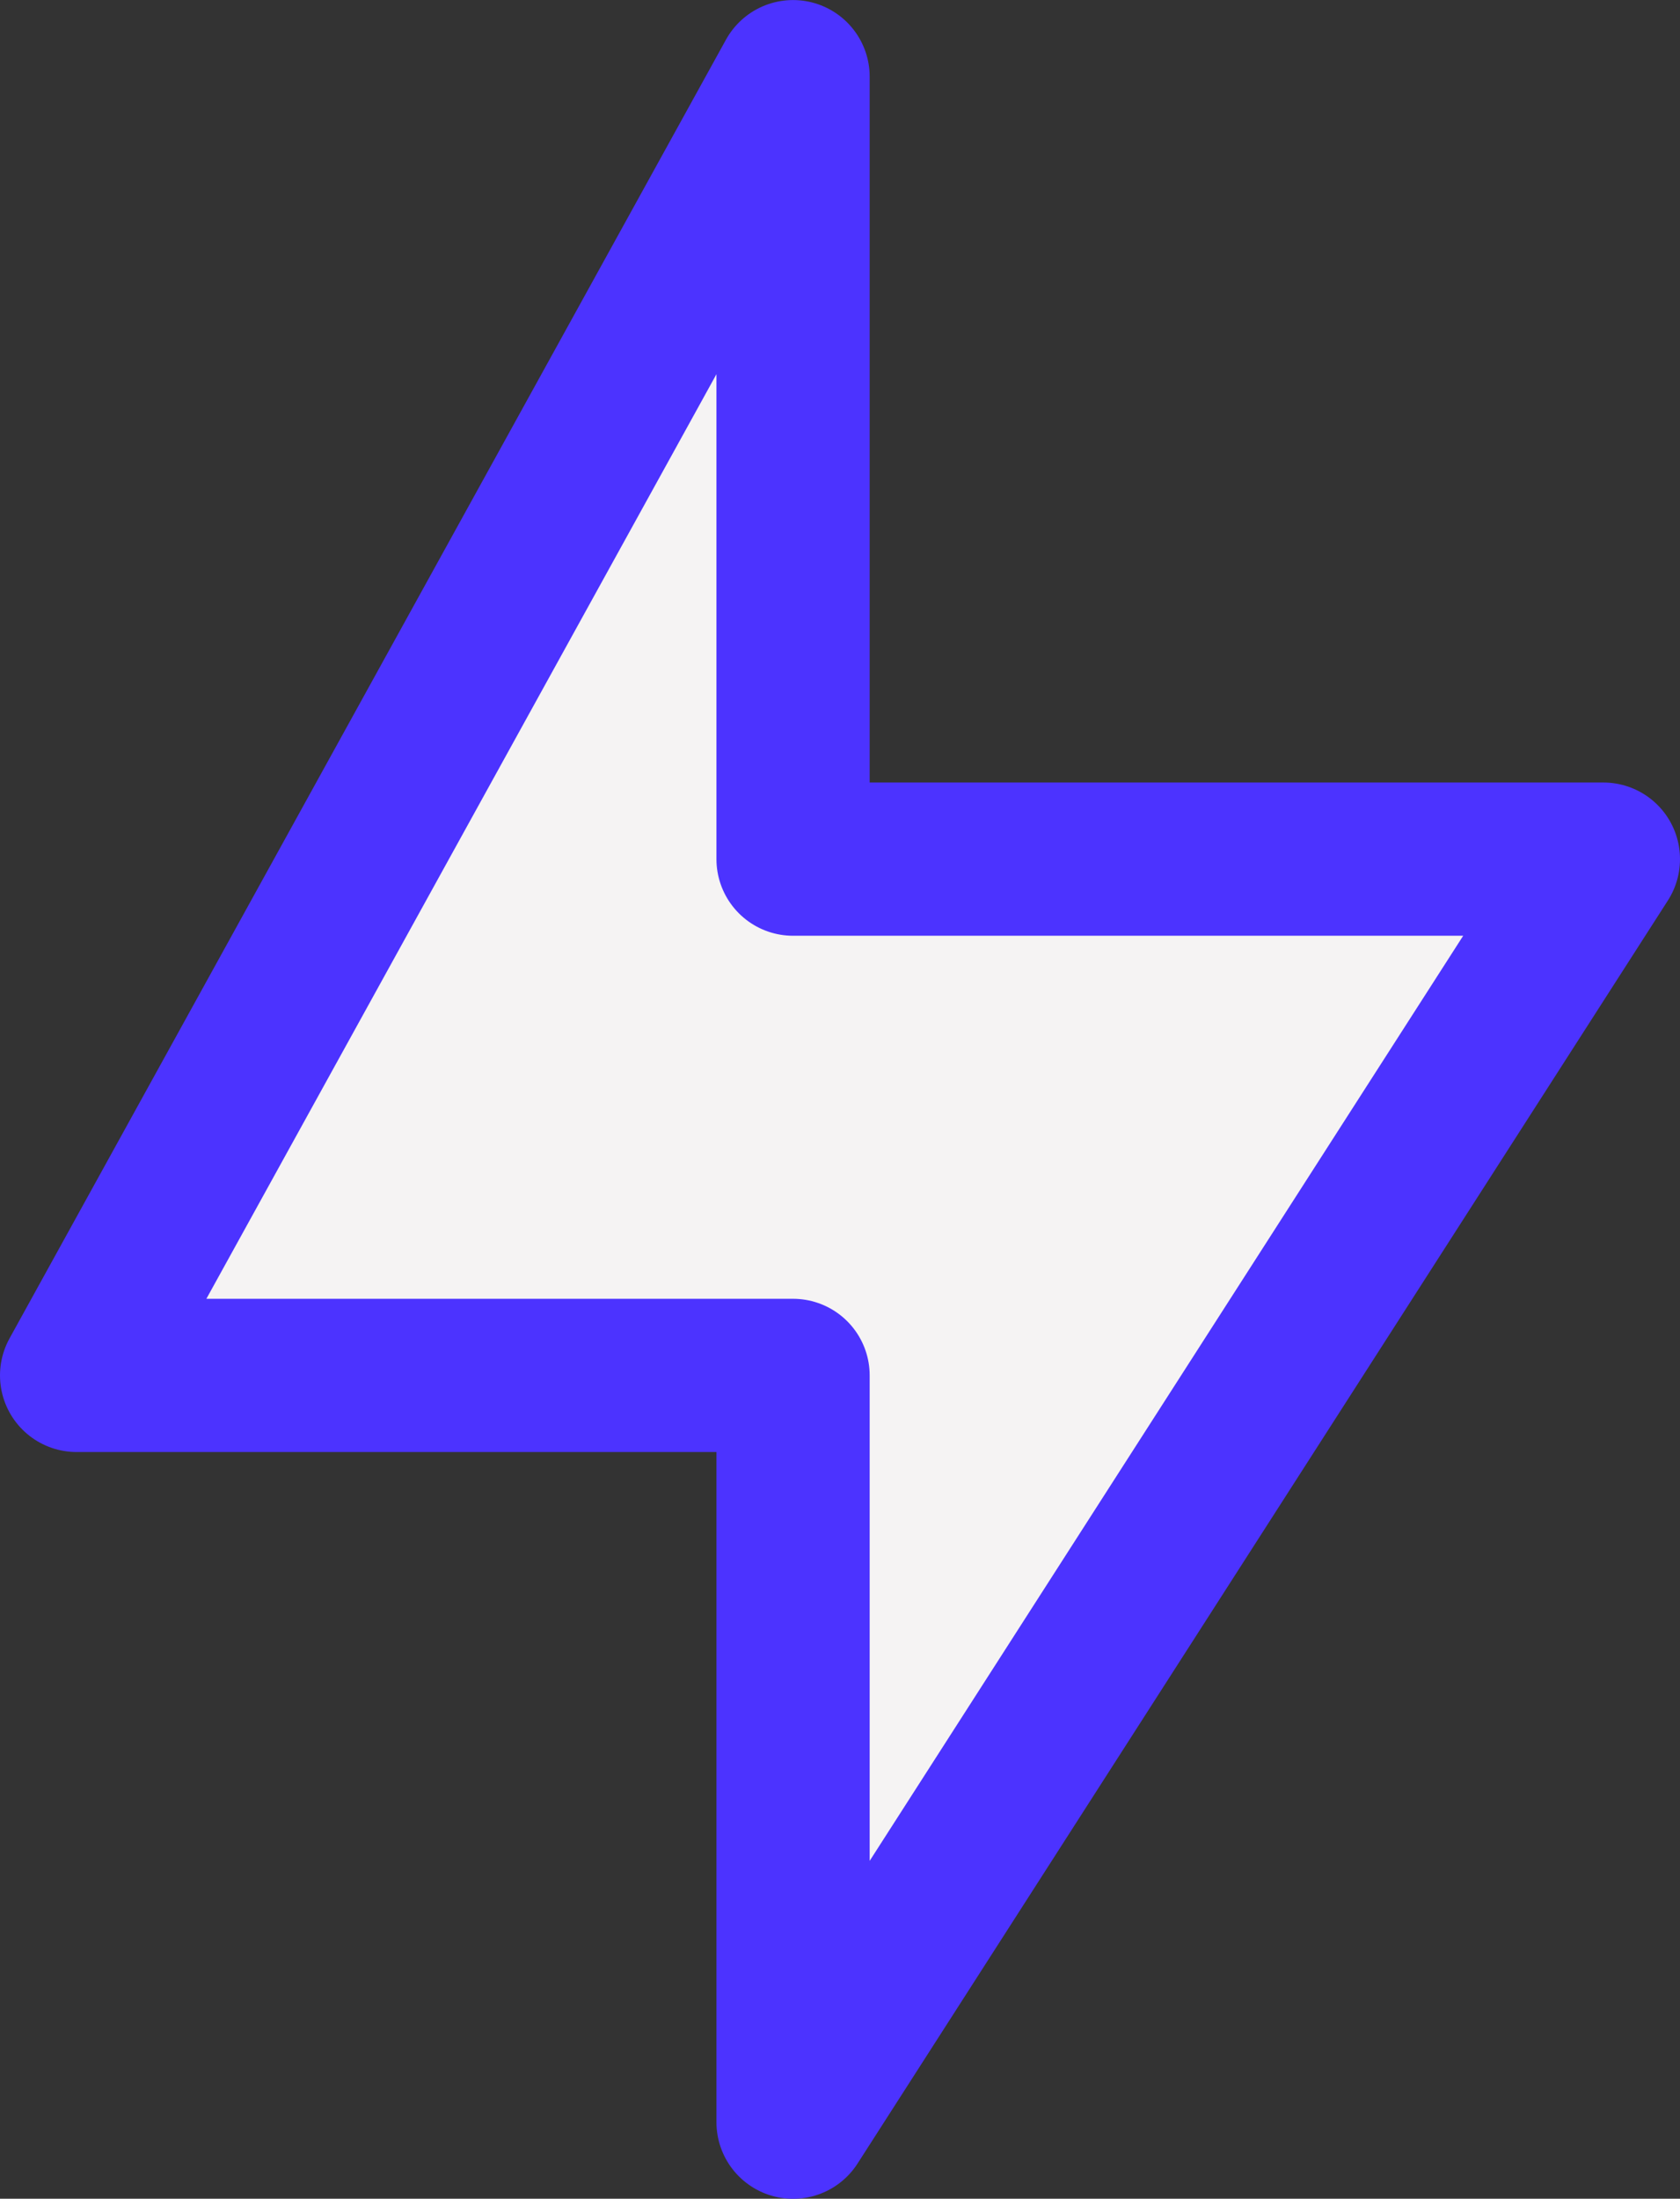 <svg xmlns="http://www.w3.org/2000/svg" width="32.892" height="43.044" viewBox="0 0 32.892 43.044"><rect x="0" y="0" width="32.892" height="43.044" fill="#333333" stroke="none"/><defs><style>.a{fill:#f5f3f3;stroke:#4c33ff;stroke-linecap:round;stroke-linejoin:round;stroke-width:3px;}</style></defs><g transform="translate(1.5 1.5)"><path class="a" d="M4550.847,5249.374H4536.82l14.027-25.425v15.318h15.865l-15.865,24.726Z" transform="translate(-4536.82 -5223.948)"/></g></svg>